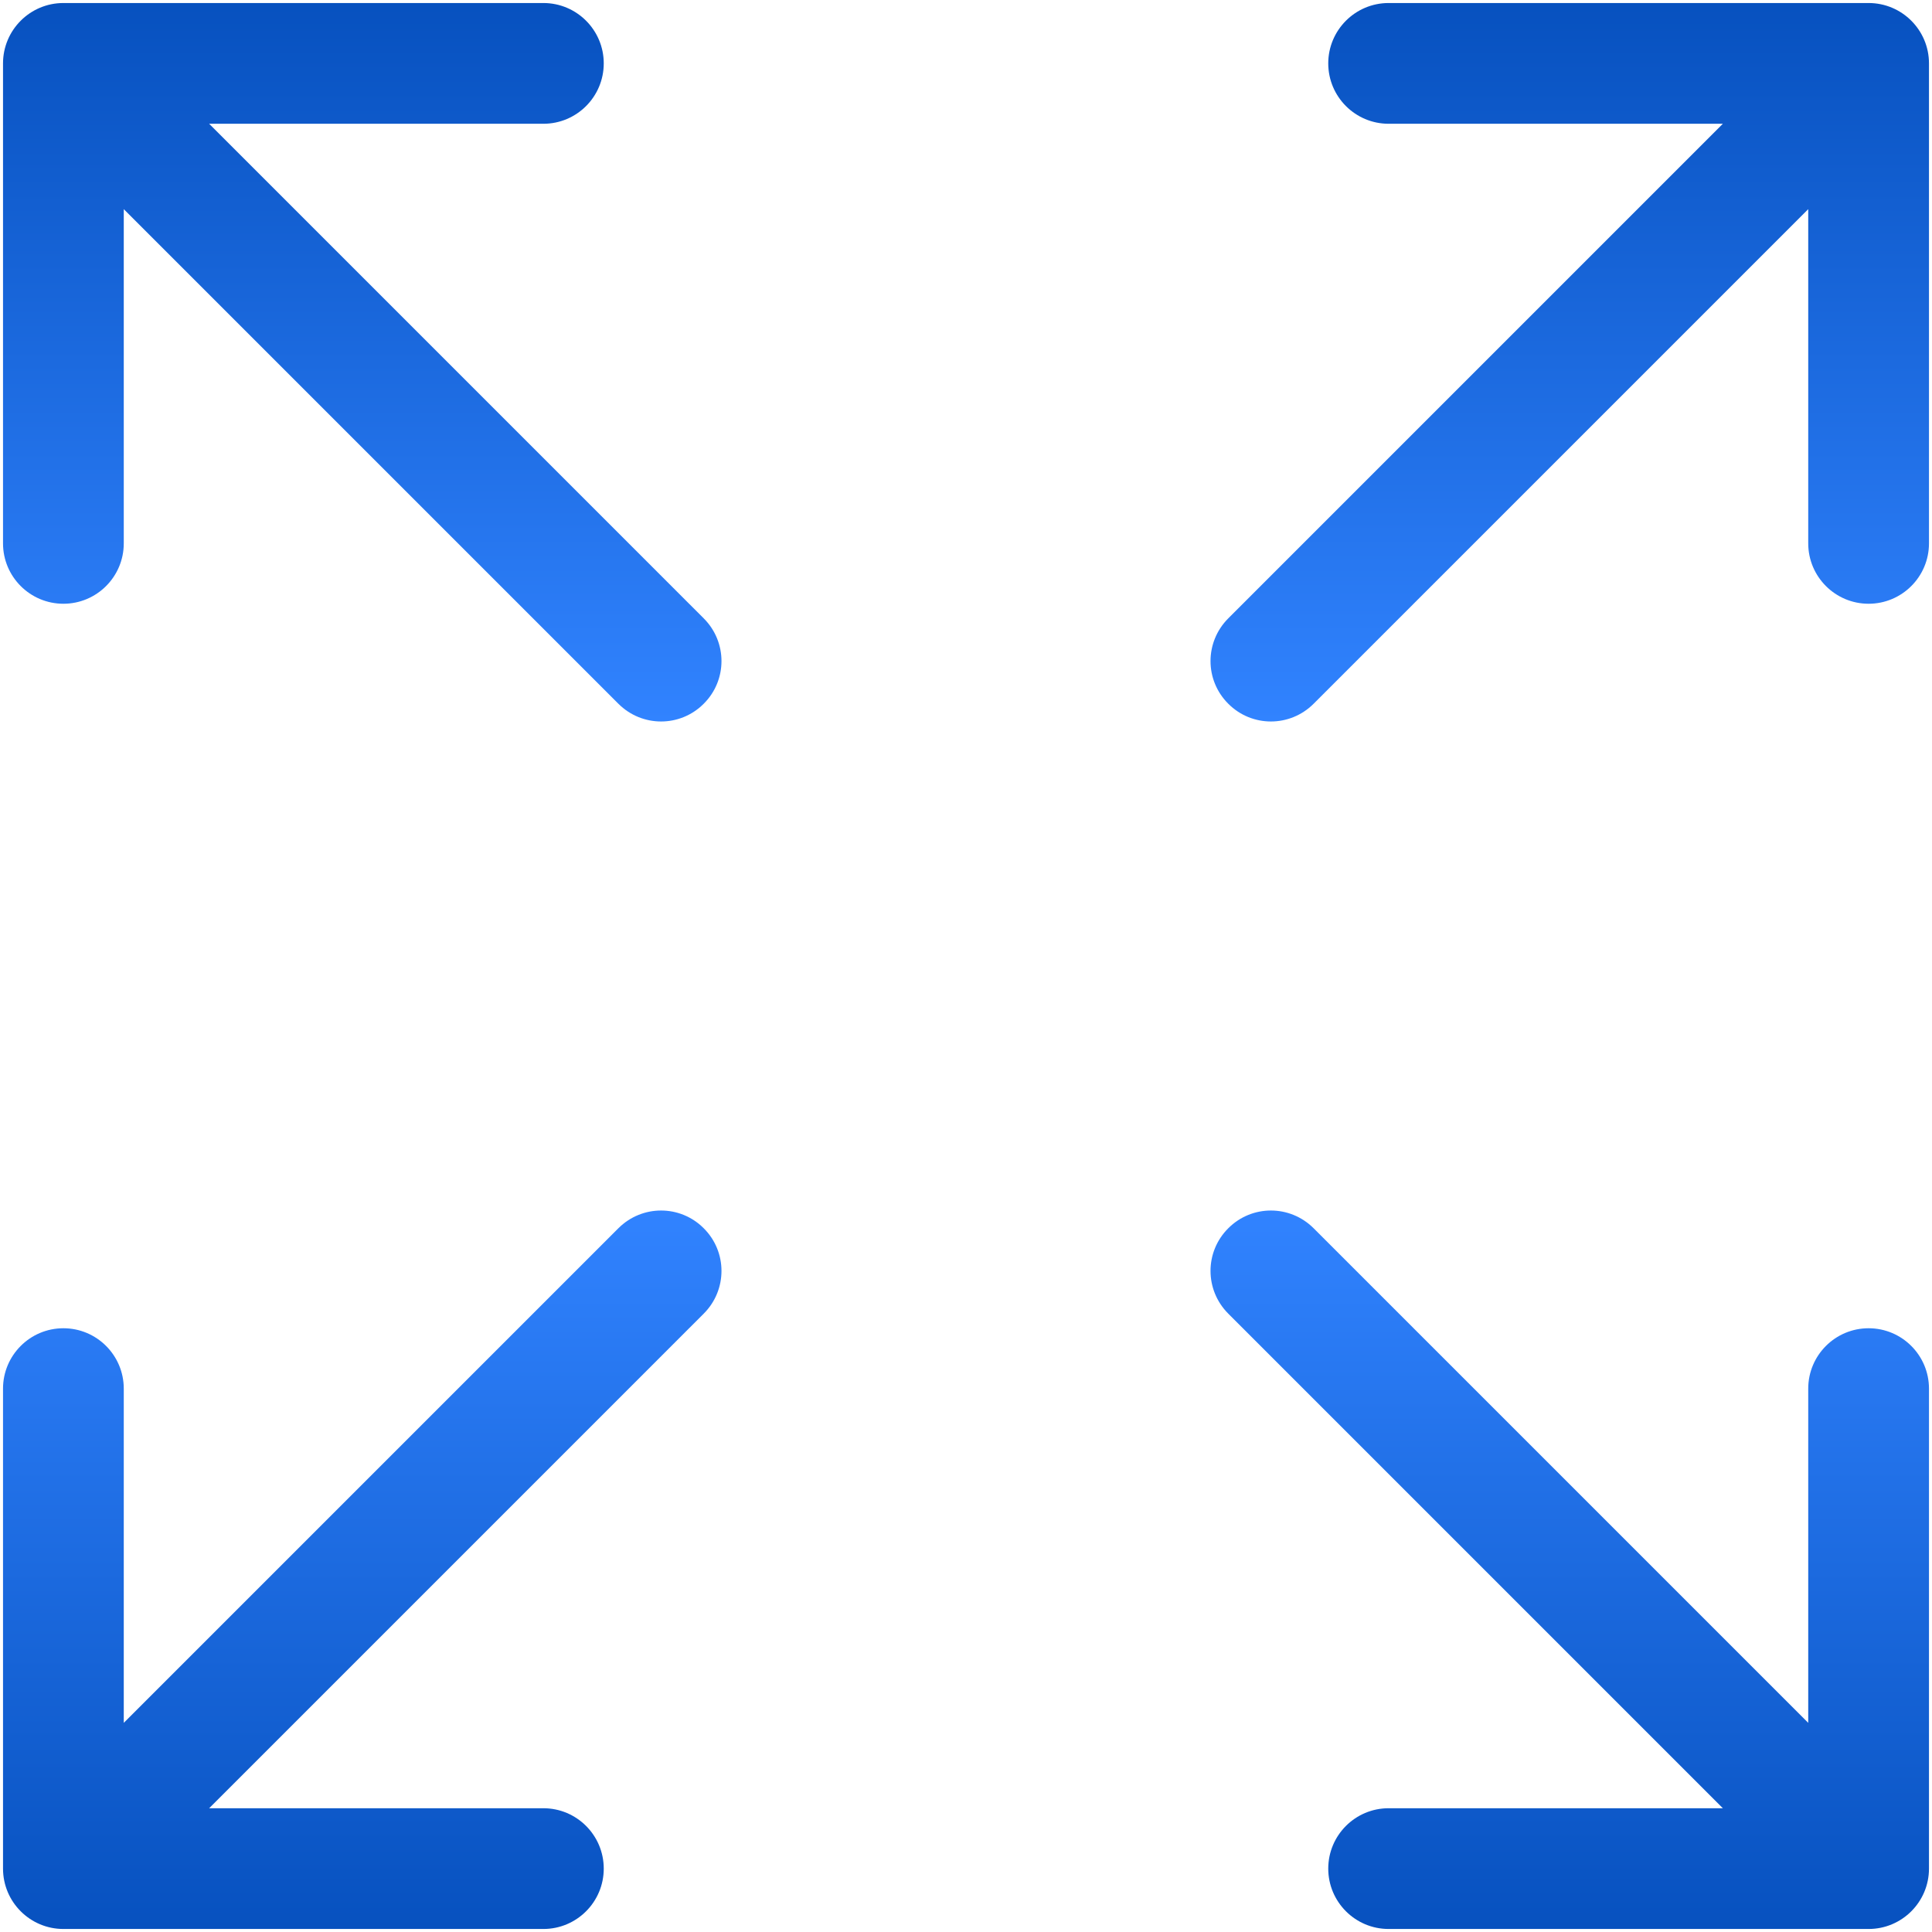 <svg xmlns="http://www.w3.org/2000/svg" width="16" height="16" viewBox="0 0 16 16" fill="none"><path fill-rule="evenodd" clip-rule="evenodd" d="M5.828 10.172C5.633 9.976 5.317 9.976 5.121 10.172L1.025 14.268L1.025 11.5C1.025 11.224 0.801 11 0.525 11C0.249 11 0.025 11.224 0.025 11.5L0.025 15.475C0.025 15.751 0.249 15.975 0.525 15.975L4.5 15.975C4.776 15.975 5 15.751 5 15.475C5 15.199 4.776 14.975 4.5 14.975L1.732 14.975L5.828 10.879C6.024 10.683 6.024 10.367 5.828 10.172Z" fill="url(#paint0_linear_1287_7286)"></path><path fill-rule="evenodd" clip-rule="evenodd" d="M10.172 10.172C10.367 9.976 10.683 9.976 10.879 10.172L14.975 14.268L14.975 11.5C14.975 11.224 15.199 11 15.475 11C15.751 11 15.975 11.224 15.975 11.5L15.975 15.475C15.975 15.751 15.751 15.975 15.475 15.975L11.5 15.975C11.224 15.975 11 15.751 11 15.475C11 15.199 11.224 14.975 11.5 14.975L14.268 14.975L10.172 10.879C9.976 10.683 9.976 10.367 10.172 10.172Z" fill="url(#paint1_linear_1287_7286)"></path><path fill-rule="evenodd" clip-rule="evenodd" d="M10.172 5.828C10.367 6.024 10.683 6.024 10.879 5.828L14.975 1.732L14.975 4.5C14.975 4.776 15.199 5 15.475 5C15.751 5 15.975 4.776 15.975 4.5L15.975 0.525C15.975 0.249 15.751 0.025 15.475 0.025L11.5 0.025C11.224 0.025 11 0.249 11 0.525C11 0.801 11.224 1.025 11.5 1.025L14.268 1.025L10.172 5.121C9.976 5.317 9.976 5.633 10.172 5.828Z" fill="url(#paint2_linear_1287_7286)"></path><path fill-rule="evenodd" clip-rule="evenodd" d="M5.828 5.828C5.633 6.024 5.317 6.024 5.121 5.828L1.025 1.732L1.025 4.5C1.025 4.776 0.801 5 0.525 5C0.249 5 0.025 4.776 0.025 4.5L0.025 0.525C0.025 0.249 0.249 0.025 0.525 0.025L4.5 0.025C4.776 0.025 5 0.249 5 0.525C5 0.801 4.776 1.025 4.5 1.025L1.732 1.025L5.828 5.121C6.024 5.317 6.024 5.633 5.828 5.828Z" fill="url(#paint3_linear_1287_7286)"></path><defs><linearGradient id="paint0_linear_1287_7286" x1="3" y1="10.025" x2="3" y2="15.975" gradientUnits="userSpaceOnUse"><stop stop-color="#3183FF"></stop><stop offset="1" stop-color="#0751BF"></stop></linearGradient><linearGradient id="paint1_linear_1287_7286" x1="13" y1="10.025" x2="13" y2="15.975" gradientUnits="userSpaceOnUse"><stop stop-color="#3183FF"></stop><stop offset="1" stop-color="#0751BF"></stop></linearGradient><linearGradient id="paint2_linear_1287_7286" x1="13" y1="5.975" x2="13" y2="0.025" gradientUnits="userSpaceOnUse"><stop stop-color="#3183FF"></stop><stop offset="1" stop-color="#0751BF"></stop></linearGradient><linearGradient id="paint3_linear_1287_7286" x1="3" y1="5.975" x2="3" y2="0.025" gradientUnits="userSpaceOnUse"><stop stop-color="#3183FF"></stop><stop offset="1" stop-color="#0751BF"></stop></linearGradient></defs></svg>